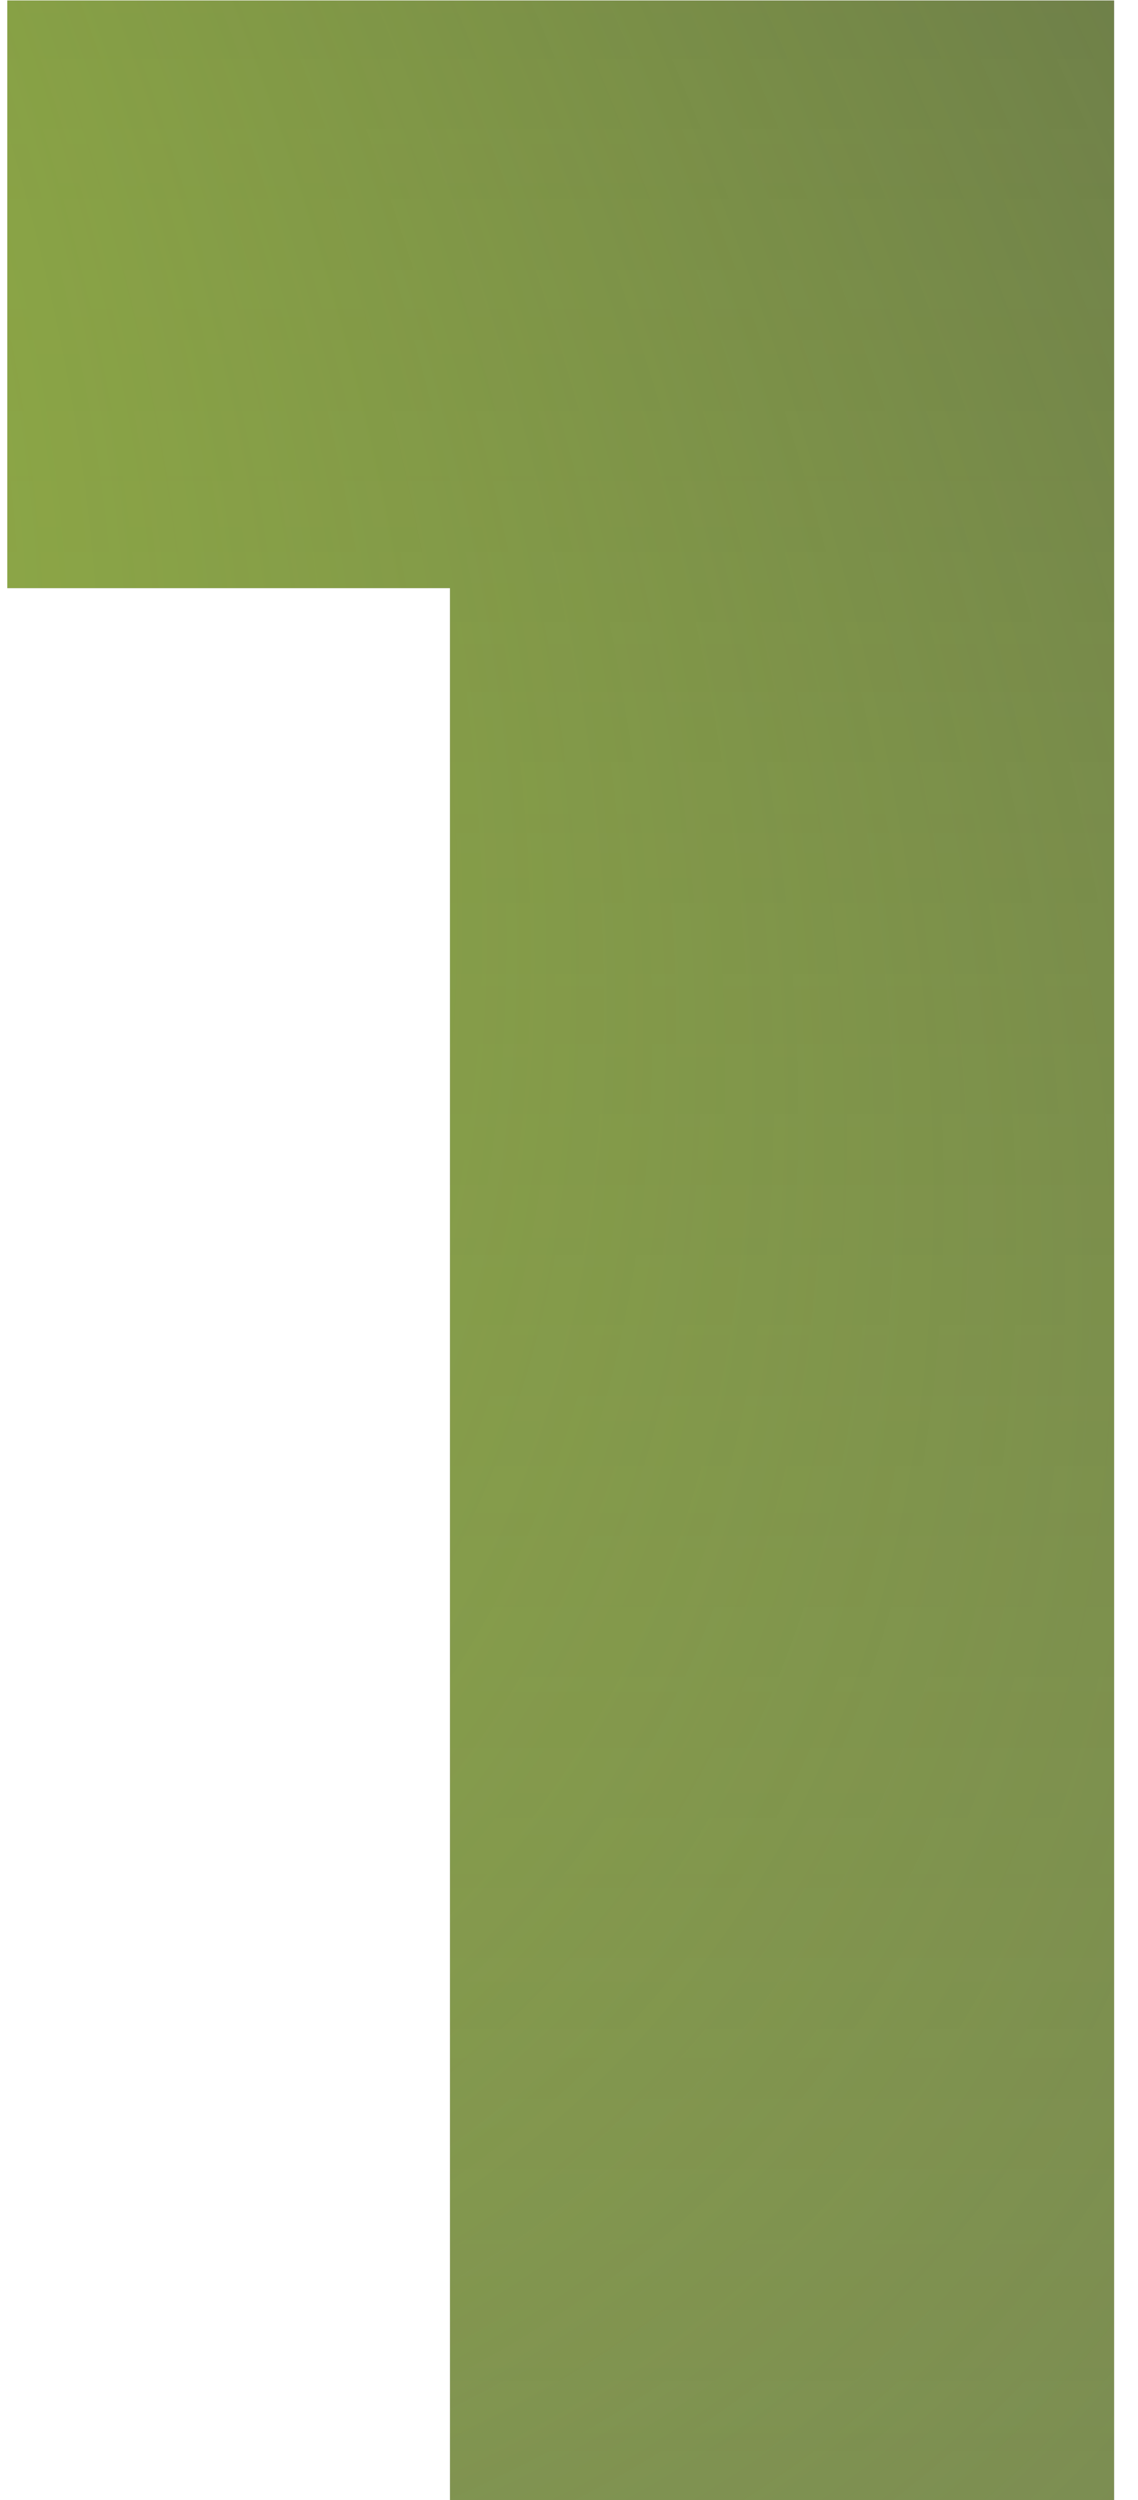 <?xml version="1.0" encoding="UTF-8"?> <svg xmlns="http://www.w3.org/2000/svg" width="46" height="101" viewBox="0 0 46 101" fill="none"> <path d="M0.295 0.02H45.033V101H18.191V23.759H0.295V0.02Z" fill="url(#paint0_linear_301_658)"></path> <path d="M0.295 0.02H45.033V101H18.191V23.759H0.295V0.02Z" fill="url(#paint1_radial_301_658)"></path> <defs> <linearGradient id="paint0_linear_301_658" x1="15.956" y1="-36" x2="15.956" y2="688.832" gradientUnits="userSpaceOnUse"> <stop stop-color="#383A49"></stop> <stop offset="1" stop-opacity="0"></stop> </linearGradient> <radialGradient id="paint1_radial_301_658" cx="0" cy="0" r="1" gradientUnits="userSpaceOnUse" gradientTransform="translate(-142 -64.5) rotate(38.715) scale(565.193 267.762)"> <stop stop-color="#ABD041"></stop> <stop offset="0.135" stop-color="#ABD041"></stop> <stop offset="0.689" stop-color="#ABD041" stop-opacity="0"></stop> </radialGradient> </defs> </svg> 
